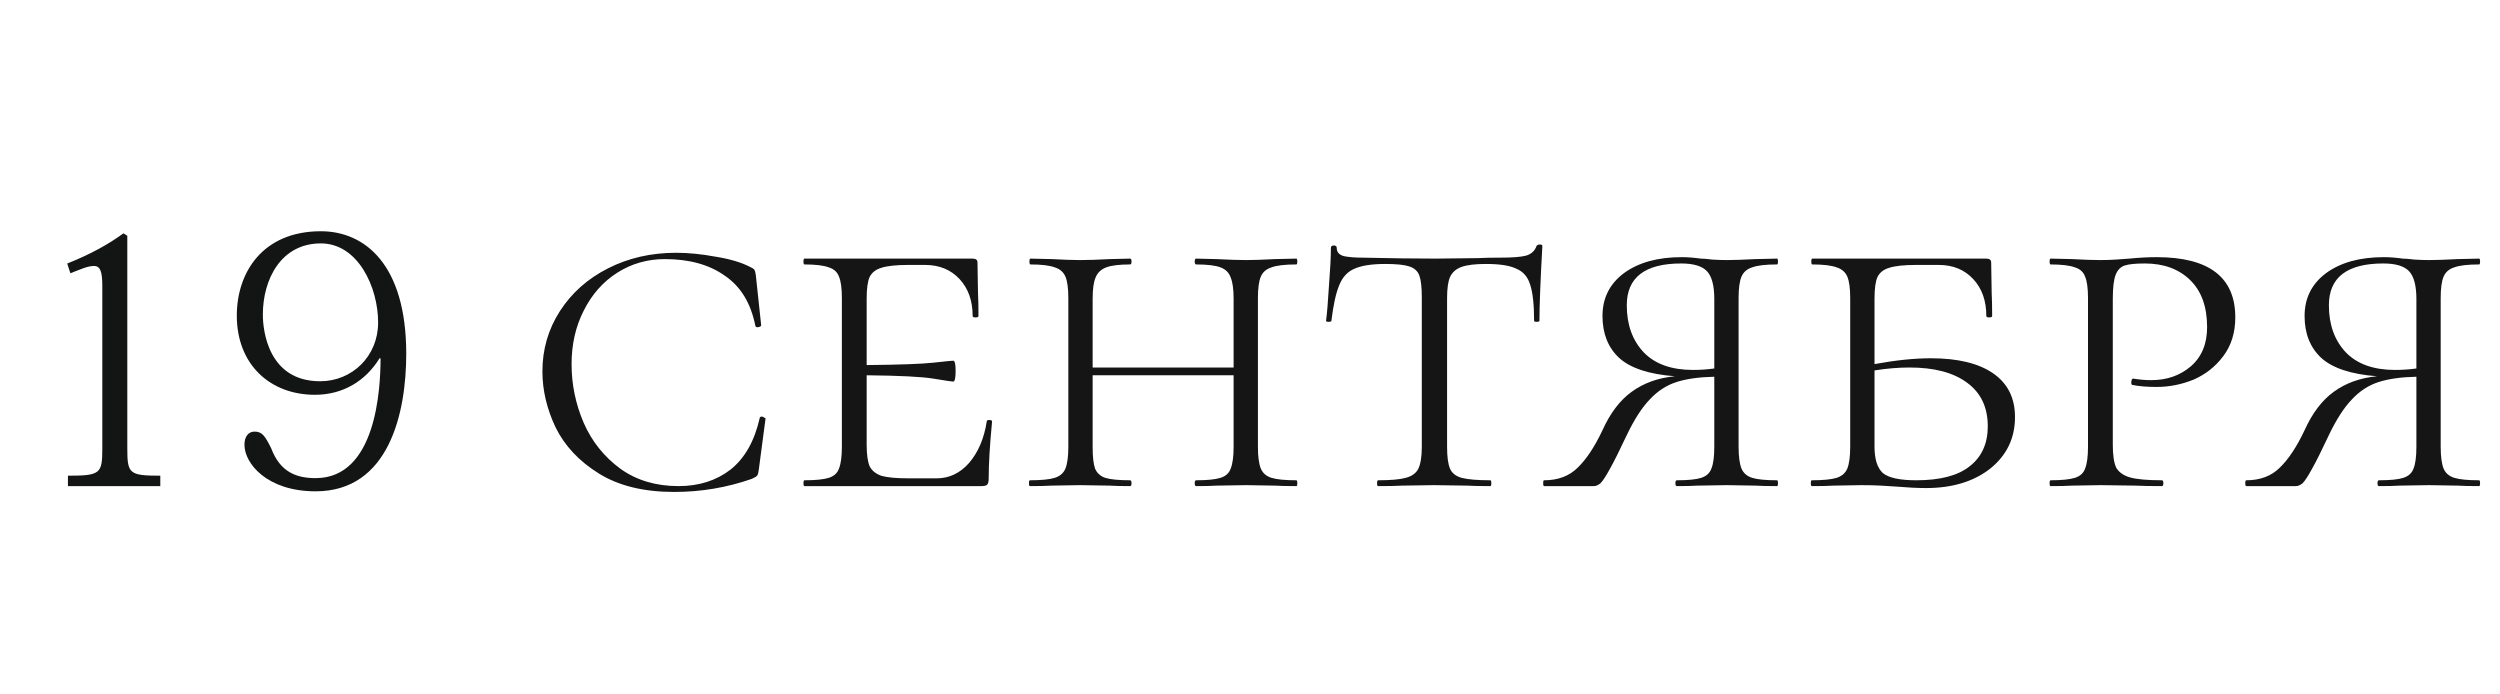<?xml version="1.0" encoding="UTF-8"?> <svg xmlns="http://www.w3.org/2000/svg" width="144" height="40" viewBox="0 0 144 40" fill="none"><path d="M5.893 25.82V16.48C5.893 15.68 5.793 15.32 5.413 15.32C5.053 15.32 4.673 15.5 4.053 15.74L3.873 15.18C5.313 14.6 6.253 14.06 7.113 13.44L7.333 13.58V25.82C7.333 27.28 7.433 27.4 9.233 27.4V28H3.913V27.4C5.793 27.4 5.893 27.28 5.893 25.82ZM21.92 20.64H21.86C21.06 21.94 19.76 22.74 18.14 22.74C15.56 22.74 13.64 21 13.64 18.18C13.64 15.68 15.14 13.32 18.48 13.32C21.02 13.32 23.4 15.24 23.4 20.38C23.4 23.76 22.42 28.3 18.18 28.3C15.36 28.3 14.08 26.68 14.08 25.62C14.08 25.16 14.3 24.86 14.66 24.86C15.1 24.86 15.26 25.1 15.62 25.82C16.14 27.2 17.08 27.54 18.18 27.54C21.68 27.54 21.92 22.36 21.92 20.64ZM15.14 18.12C15.14 19.06 15.46 21.96 18.44 21.96C20.28 21.96 21.78 20.52 21.78 18.58C21.78 16.54 20.62 14.02 18.48 14.02C16.18 14.02 15.14 16.1 15.14 18.12Z" fill="#131515"></path><path d="M38.943 14.56C39.652 14.56 40.408 14.635 41.211 14.784C42.032 14.915 42.695 15.111 43.199 15.372C43.33 15.428 43.414 15.484 43.451 15.54C43.488 15.596 43.516 15.699 43.535 15.848L43.843 18.732C43.843 18.788 43.787 18.825 43.675 18.844C43.582 18.863 43.526 18.835 43.507 18.76C43.246 17.453 42.658 16.492 41.743 15.876C40.847 15.241 39.699 14.924 38.299 14.924C37.291 14.924 36.376 15.185 35.555 15.708C34.734 16.231 34.09 16.959 33.623 17.892C33.156 18.807 32.923 19.833 32.923 20.972C32.923 22.148 33.156 23.277 33.623 24.36C34.09 25.424 34.79 26.301 35.723 26.992C36.656 27.664 37.776 28 39.083 28C40.259 28 41.258 27.683 42.079 27.048C42.9 26.395 43.46 25.405 43.759 24.08C43.759 24.024 43.806 23.996 43.899 23.996C43.936 23.996 43.974 24.015 44.011 24.052C44.067 24.071 44.095 24.089 44.095 24.108L43.703 27.076C43.684 27.225 43.656 27.328 43.619 27.384C43.582 27.44 43.479 27.505 43.311 27.58C41.874 28.084 40.38 28.336 38.831 28.336C37.076 28.336 35.63 27.981 34.491 27.272C33.352 26.563 32.522 25.676 31.999 24.612C31.495 23.548 31.243 22.475 31.243 21.392C31.243 20.123 31.579 18.965 32.251 17.92C32.923 16.875 33.847 16.053 35.023 15.456C36.199 14.859 37.506 14.56 38.943 14.56ZM56.836 24.276C56.836 24.22 56.883 24.192 56.976 24.192C57.088 24.192 57.144 24.22 57.144 24.276C57.014 25.62 56.948 26.721 56.948 27.58C56.948 27.729 56.92 27.841 56.864 27.916C56.808 27.972 56.696 28 56.528 28H46.336C46.299 28 46.28 27.944 46.28 27.832C46.28 27.72 46.299 27.664 46.336 27.664C46.971 27.664 47.438 27.617 47.736 27.524C48.035 27.431 48.231 27.253 48.324 26.992C48.436 26.712 48.492 26.292 48.492 25.732V17.164C48.492 16.604 48.436 16.193 48.324 15.932C48.231 15.671 48.035 15.493 47.736 15.4C47.438 15.288 46.971 15.232 46.336 15.232C46.299 15.232 46.28 15.176 46.28 15.064C46.28 14.952 46.299 14.896 46.336 14.896H56.024C56.211 14.896 56.304 14.971 56.304 15.12L56.332 16.856C56.351 17.211 56.36 17.659 56.36 18.2C56.36 18.256 56.304 18.284 56.192 18.284C56.08 18.284 56.024 18.256 56.024 18.2C56.024 17.323 55.772 16.613 55.268 16.072C54.764 15.531 54.102 15.26 53.28 15.26H52.328C51.619 15.26 51.096 15.316 50.76 15.428C50.443 15.521 50.219 15.699 50.088 15.96C49.976 16.221 49.92 16.632 49.92 17.192V21.028C51.824 21.009 53.112 20.963 53.784 20.888C54.456 20.813 54.83 20.776 54.904 20.776C54.998 20.776 55.044 20.972 55.044 21.364C55.044 21.775 54.998 21.98 54.904 21.98C54.83 21.98 54.456 21.924 53.784 21.812C53.112 21.7 51.824 21.635 49.92 21.616V25.62C49.92 26.161 49.976 26.572 50.088 26.852C50.219 27.113 50.452 27.3 50.788 27.412C51.124 27.505 51.638 27.552 52.328 27.552H53.952C54.68 27.552 55.306 27.253 55.828 26.656C56.351 26.04 56.687 25.247 56.836 24.276ZM74.668 27.664C74.706 27.664 74.724 27.72 74.724 27.832C74.724 27.944 74.706 28 74.668 28C74.146 28 73.735 27.991 73.436 27.972L71.784 27.944L70.076 27.972C69.796 27.991 69.404 28 68.9 28C68.844 28 68.816 27.944 68.816 27.832C68.816 27.72 68.844 27.664 68.9 27.664C69.535 27.664 70.002 27.617 70.3 27.524C70.599 27.431 70.795 27.253 70.888 26.992C71 26.712 71.056 26.292 71.056 25.732V21.616H62.936V25.732C62.936 26.311 62.983 26.731 63.076 26.992C63.188 27.253 63.384 27.431 63.664 27.524C63.963 27.617 64.439 27.664 65.092 27.664C65.148 27.664 65.176 27.72 65.176 27.832C65.176 27.944 65.148 28 65.092 28C64.588 28 64.196 27.991 63.916 27.972L62.208 27.944L60.556 27.972C60.258 27.991 59.847 28 59.324 28C59.287 28 59.268 27.944 59.268 27.832C59.268 27.72 59.287 27.664 59.324 27.664C59.978 27.664 60.454 27.617 60.752 27.524C61.051 27.431 61.256 27.253 61.368 26.992C61.48 26.712 61.536 26.292 61.536 25.732V17.164C61.536 16.604 61.48 16.193 61.368 15.932C61.256 15.671 61.051 15.493 60.752 15.4C60.454 15.288 59.987 15.232 59.352 15.232C59.315 15.232 59.296 15.176 59.296 15.064C59.296 14.952 59.315 14.896 59.352 14.896L60.584 14.924C61.256 14.961 61.798 14.98 62.208 14.98C62.675 14.98 63.244 14.961 63.916 14.924L65.092 14.896C65.148 14.896 65.176 14.952 65.176 15.064C65.176 15.176 65.148 15.232 65.092 15.232C64.476 15.232 64.019 15.288 63.72 15.4C63.422 15.512 63.216 15.708 63.104 15.988C62.992 16.249 62.936 16.66 62.936 17.22V21.168H71.056V17.22C71.056 16.66 71 16.249 70.888 15.988C70.795 15.708 70.599 15.512 70.3 15.4C70.002 15.288 69.535 15.232 68.9 15.232C68.844 15.232 68.816 15.176 68.816 15.064C68.816 14.952 68.844 14.896 68.9 14.896L70.076 14.924C70.786 14.961 71.355 14.98 71.784 14.98C72.176 14.98 72.727 14.961 73.436 14.924L74.668 14.896C74.706 14.896 74.724 14.952 74.724 15.064C74.724 15.176 74.706 15.232 74.668 15.232C74.015 15.232 73.539 15.288 73.24 15.4C72.942 15.493 72.736 15.671 72.624 15.932C72.512 16.193 72.456 16.604 72.456 17.164V25.732C72.456 26.292 72.512 26.712 72.624 26.992C72.736 27.253 72.942 27.431 73.24 27.524C73.539 27.617 74.015 27.664 74.668 27.664ZM79.796 15.204C79.012 15.204 78.414 15.297 78.004 15.484C77.612 15.652 77.322 15.969 77.136 16.436C76.949 16.884 76.8 17.565 76.688 18.48C76.688 18.517 76.632 18.536 76.52 18.536C76.426 18.536 76.38 18.517 76.38 18.48C76.436 18.069 76.492 17.397 76.548 16.464C76.622 15.512 76.66 14.784 76.66 14.28C76.66 14.187 76.716 14.14 76.828 14.14C76.94 14.14 76.996 14.187 76.996 14.28C76.996 14.523 77.136 14.681 77.416 14.756C77.696 14.812 78.041 14.84 78.452 14.84C80.094 14.877 81.504 14.896 82.68 14.896L85.116 14.868C85.452 14.849 85.89 14.84 86.432 14.84C87.104 14.84 87.589 14.803 87.888 14.728C88.205 14.635 88.41 14.448 88.504 14.168C88.541 14.112 88.606 14.084 88.7 14.084C88.793 14.084 88.84 14.112 88.84 14.168C88.728 16.184 88.672 17.621 88.672 18.48C88.672 18.517 88.616 18.536 88.504 18.536C88.41 18.536 88.364 18.517 88.364 18.48C88.364 17.547 88.289 16.856 88.14 16.408C88.009 15.96 87.748 15.652 87.356 15.484C86.982 15.297 86.394 15.204 85.592 15.204C84.976 15.204 84.509 15.26 84.192 15.372C83.874 15.484 83.65 15.68 83.52 15.96C83.408 16.221 83.352 16.623 83.352 17.164V25.732C83.352 26.311 83.408 26.731 83.52 26.992C83.632 27.253 83.856 27.431 84.192 27.524C84.546 27.617 85.097 27.664 85.844 27.664C85.881 27.664 85.9 27.72 85.9 27.832C85.9 27.944 85.881 28 85.844 28C85.265 28 84.817 27.991 84.5 27.972L82.596 27.944L80.776 27.972C80.44 27.991 79.973 28 79.376 28C79.338 28 79.32 27.944 79.32 27.832C79.32 27.72 79.338 27.664 79.376 27.664C80.104 27.664 80.636 27.617 80.972 27.524C81.326 27.431 81.569 27.253 81.7 26.992C81.83 26.712 81.896 26.292 81.896 25.732V17.108C81.896 16.548 81.849 16.137 81.756 15.876C81.662 15.615 81.466 15.437 81.168 15.344C80.888 15.251 80.43 15.204 79.796 15.204ZM102.355 27.664C102.392 27.664 102.411 27.72 102.411 27.832C102.411 27.944 102.392 28 102.355 28C101.832 28 101.421 27.991 101.123 27.972L99.471 27.944L97.763 27.972C97.483 27.991 97.091 28 96.587 28C96.531 28 96.503 27.944 96.503 27.832C96.503 27.72 96.531 27.664 96.587 27.664C97.24 27.664 97.707 27.617 97.987 27.524C98.285 27.431 98.481 27.253 98.575 26.992C98.687 26.731 98.743 26.311 98.743 25.732V21.7C97.865 21.719 97.137 21.821 96.559 22.008C95.98 22.195 95.467 22.531 95.019 23.016C94.571 23.483 94.132 24.164 93.703 25.06C93.292 25.937 92.965 26.591 92.723 27.02C92.499 27.431 92.321 27.701 92.191 27.832C92.06 27.944 91.929 28 91.799 28H88.943C88.905 28 88.887 27.944 88.887 27.832C88.887 27.72 88.905 27.664 88.943 27.664C89.745 27.664 90.389 27.421 90.875 26.936C91.379 26.451 91.855 25.732 92.303 24.78C92.751 23.791 93.311 23.053 93.983 22.568C94.673 22.064 95.504 21.765 96.475 21.672C94.981 21.56 93.908 21.205 93.255 20.608C92.62 20.011 92.303 19.208 92.303 18.2C92.303 17.173 92.713 16.352 93.535 15.736C94.375 15.12 95.485 14.812 96.867 14.812C97.203 14.812 97.567 14.84 97.959 14.896C98.108 14.896 98.332 14.915 98.631 14.952C98.948 14.971 99.228 14.98 99.471 14.98C99.863 14.98 100.413 14.961 101.123 14.924L102.355 14.896C102.392 14.896 102.411 14.952 102.411 15.064C102.411 15.176 102.392 15.232 102.355 15.232C101.701 15.232 101.225 15.288 100.927 15.4C100.628 15.493 100.423 15.671 100.311 15.932C100.199 16.193 100.143 16.604 100.143 17.164V25.732C100.143 26.292 100.199 26.712 100.311 26.992C100.423 27.253 100.628 27.431 100.927 27.524C101.225 27.617 101.701 27.664 102.355 27.664ZM97.511 21.308C97.94 21.308 98.351 21.28 98.743 21.224V17.22C98.743 16.455 98.603 15.923 98.323 15.624C98.043 15.325 97.548 15.176 96.839 15.176C94.748 15.176 93.703 15.979 93.703 17.584C93.703 18.704 94.029 19.609 94.683 20.3C95.336 20.972 96.279 21.308 97.511 21.308ZM111.22 20.636C112.769 20.636 113.964 20.925 114.804 21.504C115.644 22.083 116.064 22.923 116.064 24.024C116.064 25.237 115.588 26.227 114.636 26.992C113.684 27.739 112.452 28.112 110.94 28.112C110.454 28.112 109.885 28.084 109.232 28.028C108.989 28.009 108.69 27.991 108.336 27.972C108 27.953 107.626 27.944 107.216 27.944L105.62 27.972C105.302 27.991 104.882 28 104.36 28C104.322 28 104.304 27.944 104.304 27.832C104.304 27.72 104.322 27.664 104.36 27.664C105.013 27.664 105.489 27.617 105.788 27.524C106.086 27.431 106.292 27.253 106.404 26.992C106.516 26.712 106.572 26.292 106.572 25.732V17.164C106.572 16.604 106.516 16.193 106.404 15.932C106.292 15.671 106.086 15.493 105.788 15.4C105.489 15.288 105.022 15.232 104.388 15.232C104.35 15.232 104.332 15.176 104.332 15.064C104.332 14.952 104.35 14.896 104.388 14.896H114.412C114.598 14.896 114.692 14.971 114.692 15.12L114.72 16.856C114.738 17.211 114.748 17.659 114.748 18.2C114.748 18.256 114.692 18.284 114.58 18.284C114.468 18.284 114.412 18.256 114.412 18.2C114.412 17.323 114.16 16.613 113.656 16.072C113.152 15.531 112.489 15.26 111.668 15.26H110.38C109.67 15.26 109.148 15.316 108.812 15.428C108.494 15.521 108.27 15.699 108.14 15.96C108.028 16.221 107.972 16.632 107.972 17.192V20.972C109.185 20.748 110.268 20.636 111.22 20.636ZM110.38 27.664C111.761 27.664 112.788 27.393 113.46 26.852C114.15 26.311 114.496 25.545 114.496 24.556C114.496 23.455 114.094 22.615 113.292 22.036C112.508 21.457 111.406 21.168 109.988 21.168C109.353 21.168 108.681 21.224 107.972 21.336V25.732C107.972 26.441 108.13 26.945 108.448 27.244C108.784 27.524 109.428 27.664 110.38 27.664ZM121.697 25.62C121.697 26.217 121.763 26.656 121.893 26.936C122.043 27.197 122.304 27.384 122.677 27.496C123.069 27.608 123.685 27.664 124.525 27.664C124.581 27.664 124.609 27.72 124.609 27.832C124.609 27.944 124.581 28 124.525 28C123.872 28 123.368 27.991 123.013 27.972L120.997 27.944L119.345 27.972C119.047 27.991 118.636 28 118.113 28C118.076 28 118.057 27.944 118.057 27.832C118.057 27.72 118.076 27.664 118.113 27.664C118.748 27.664 119.215 27.617 119.513 27.524C119.812 27.431 120.008 27.253 120.101 26.992C120.213 26.712 120.269 26.292 120.269 25.732V17.164C120.269 16.604 120.213 16.193 120.101 15.932C120.008 15.671 119.812 15.493 119.513 15.4C119.215 15.288 118.748 15.232 118.113 15.232C118.076 15.232 118.057 15.176 118.057 15.064C118.057 14.952 118.076 14.896 118.113 14.896L119.345 14.924C120.017 14.961 120.559 14.98 120.969 14.98C121.287 14.98 121.585 14.971 121.865 14.952C122.164 14.933 122.425 14.915 122.649 14.896C123.209 14.84 123.732 14.812 124.217 14.812C127.241 14.812 128.753 15.969 128.753 18.284C128.753 19.161 128.52 19.908 128.053 20.524C127.605 21.121 127.036 21.569 126.345 21.868C125.655 22.148 124.945 22.288 124.217 22.288C123.676 22.288 123.219 22.251 122.845 22.176C122.789 22.176 122.761 22.129 122.761 22.036C122.761 21.98 122.771 21.924 122.789 21.868C122.827 21.812 122.864 21.793 122.901 21.812C123.237 21.868 123.573 21.896 123.909 21.896C124.805 21.896 125.561 21.635 126.177 21.112C126.812 20.571 127.129 19.815 127.129 18.844C127.129 17.668 126.803 16.763 126.149 16.128C125.496 15.493 124.628 15.176 123.545 15.176C123.023 15.176 122.64 15.213 122.397 15.288C122.155 15.363 121.977 15.54 121.865 15.82C121.753 16.1 121.697 16.567 121.697 17.22V25.62ZM142.796 27.664C142.833 27.664 142.852 27.72 142.852 27.832C142.852 27.944 142.833 28 142.796 28C142.273 28 141.863 27.991 141.564 27.972L139.912 27.944L138.204 27.972C137.924 27.991 137.532 28 137.028 28C136.972 28 136.944 27.944 136.944 27.832C136.944 27.72 136.972 27.664 137.028 27.664C137.681 27.664 138.148 27.617 138.428 27.524C138.727 27.431 138.923 27.253 139.016 26.992C139.128 26.731 139.184 26.311 139.184 25.732V21.7C138.307 21.719 137.579 21.821 137 22.008C136.421 22.195 135.908 22.531 135.46 23.016C135.012 23.483 134.573 24.164 134.144 25.06C133.733 25.937 133.407 26.591 133.164 27.02C132.94 27.431 132.763 27.701 132.632 27.832C132.501 27.944 132.371 28 132.24 28H129.384C129.347 28 129.328 27.944 129.328 27.832C129.328 27.72 129.347 27.664 129.384 27.664C130.187 27.664 130.831 27.421 131.316 26.936C131.82 26.451 132.296 25.732 132.744 24.78C133.192 23.791 133.752 23.053 134.424 22.568C135.115 22.064 135.945 21.765 136.916 21.672C135.423 21.56 134.349 21.205 133.696 20.608C133.061 20.011 132.744 19.208 132.744 18.2C132.744 17.173 133.155 16.352 133.976 15.736C134.816 15.12 135.927 14.812 137.308 14.812C137.644 14.812 138.008 14.84 138.4 14.896C138.549 14.896 138.773 14.915 139.072 14.952C139.389 14.971 139.669 14.98 139.912 14.98C140.304 14.98 140.855 14.961 141.564 14.924L142.796 14.896C142.833 14.896 142.852 14.952 142.852 15.064C142.852 15.176 142.833 15.232 142.796 15.232C142.143 15.232 141.667 15.288 141.368 15.4C141.069 15.493 140.864 15.671 140.752 15.932C140.64 16.193 140.584 16.604 140.584 17.164V25.732C140.584 26.292 140.64 26.712 140.752 26.992C140.864 27.253 141.069 27.431 141.368 27.524C141.667 27.617 142.143 27.664 142.796 27.664ZM137.952 21.308C138.381 21.308 138.792 21.28 139.184 21.224V17.22C139.184 16.455 139.044 15.923 138.764 15.624C138.484 15.325 137.989 15.176 137.28 15.176C135.189 15.176 134.144 15.979 134.144 17.584C134.144 18.704 134.471 19.609 135.124 20.3C135.777 20.972 136.72 21.308 137.952 21.308Z" fill="#141514"></path></svg> 